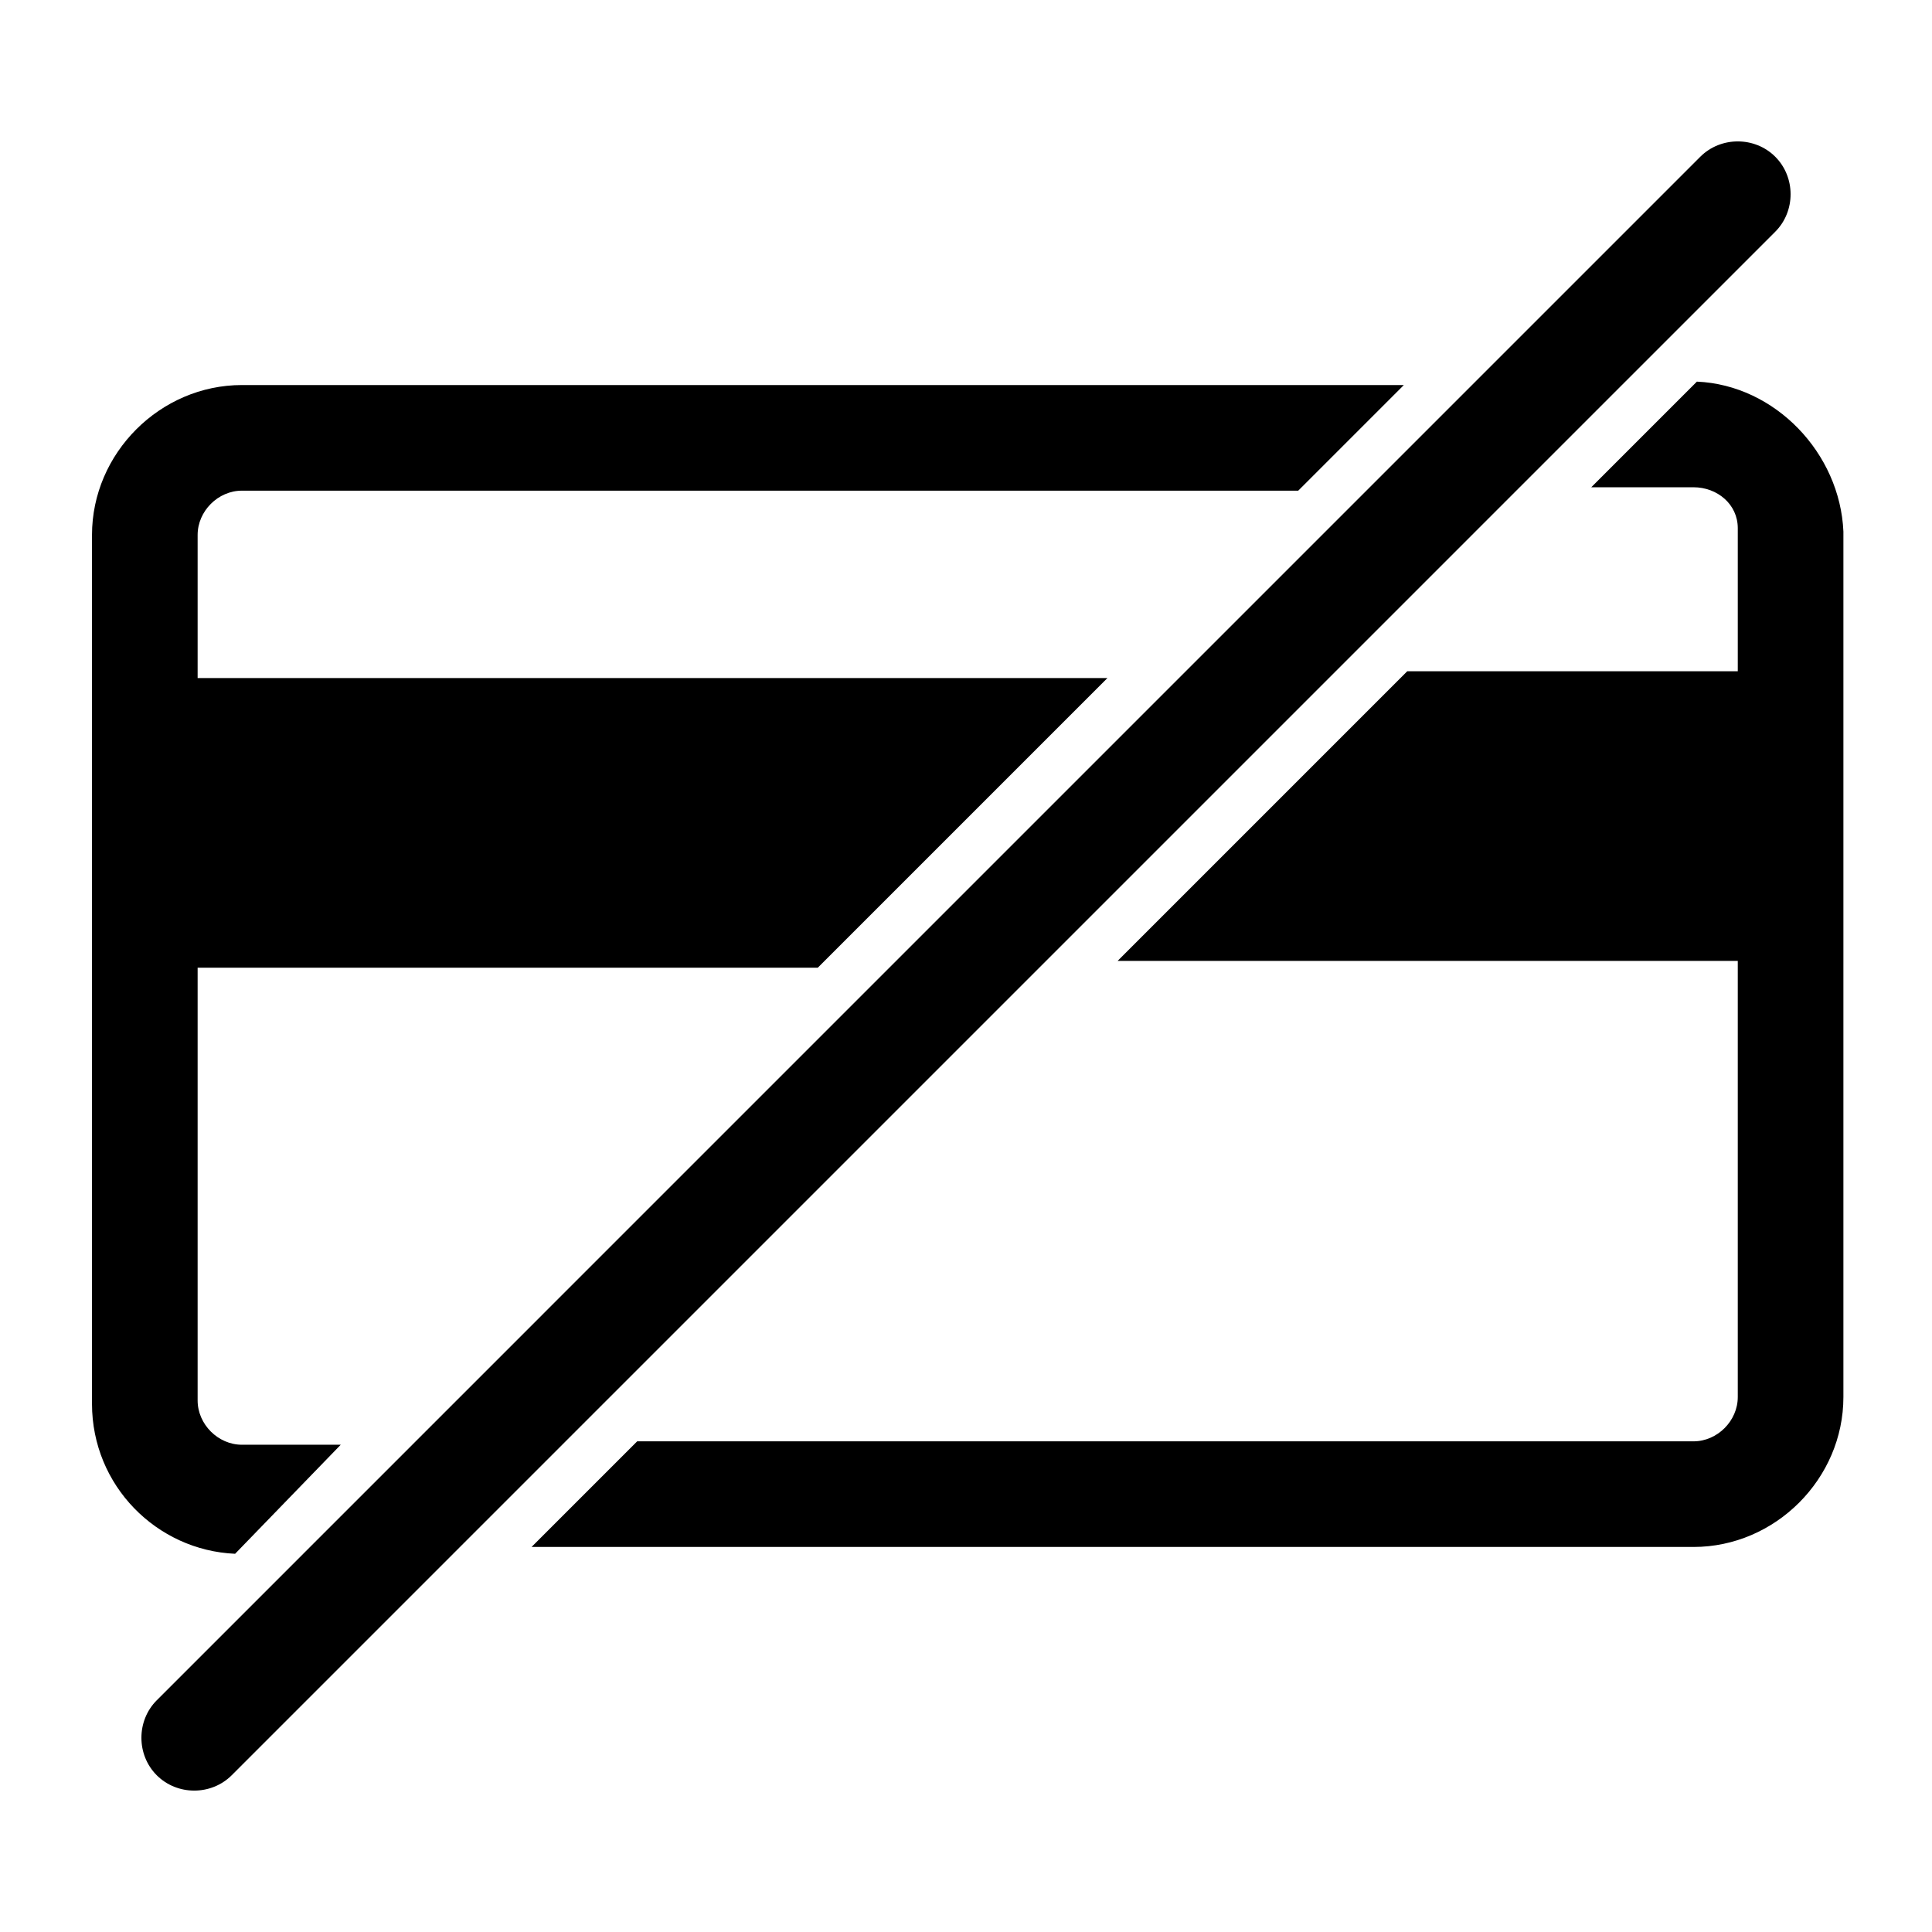<?xml version="1.0" encoding="utf-8"?>
<!-- Generator: Adobe Illustrator 25.0.1, SVG Export Plug-In . SVG Version: 6.00 Build 0)  -->
<svg version="1.1" id="Outline_stroke" xmlns="http://www.w3.org/2000/svg" xmlns:xlink="http://www.w3.org/1999/xlink" x="0px"
	 y="0px" viewBox="0 0 56.7 56.7" style="enable-background:new 0 0 56.7 56.7;" xml:space="preserve">
<path d="M52.1,6.8L6.8,52.1c-0.6,0.6-1.6,0.6-2.2,0c0,0,0,0,0,0c-0.6-0.6-0.6-1.6,0-2.2c0,0,0,0,0,0L49.9,4.6c0.6-0.6,1.6-0.6,2.2,0
	S52.7,6.2,52.1,6.8C52.1,6.8,52.1,6.8,52.1,6.8z M49.8,11.2l-3.1,3.1h3c0.7,0,1.3,0.5,1.3,1.2c0,0,0,0,0,0v4.2h-9.7l-8.5,8.5h18.2
	v12.8c0,0.7-0.6,1.3-1.3,1.3h-31l-3.1,3.1h34.1c2.4,0,4.4-2,4.4-4.4V15.6C54,13.3,52.1,11.3,49.8,11.2z M10,42.4H7.1
	c-0.7,0-1.3-0.6-1.3-1.3V28.4H24l8.5-8.5H5.8v-4.2c0-0.7,0.6-1.3,1.3-1.3h31l3.1-3.1H7.1c-2.4,0-4.4,2-4.4,4.4v25.5
	c0,2.4,1.9,4.3,4.2,4.4L10,42.4z"/>
</svg>
